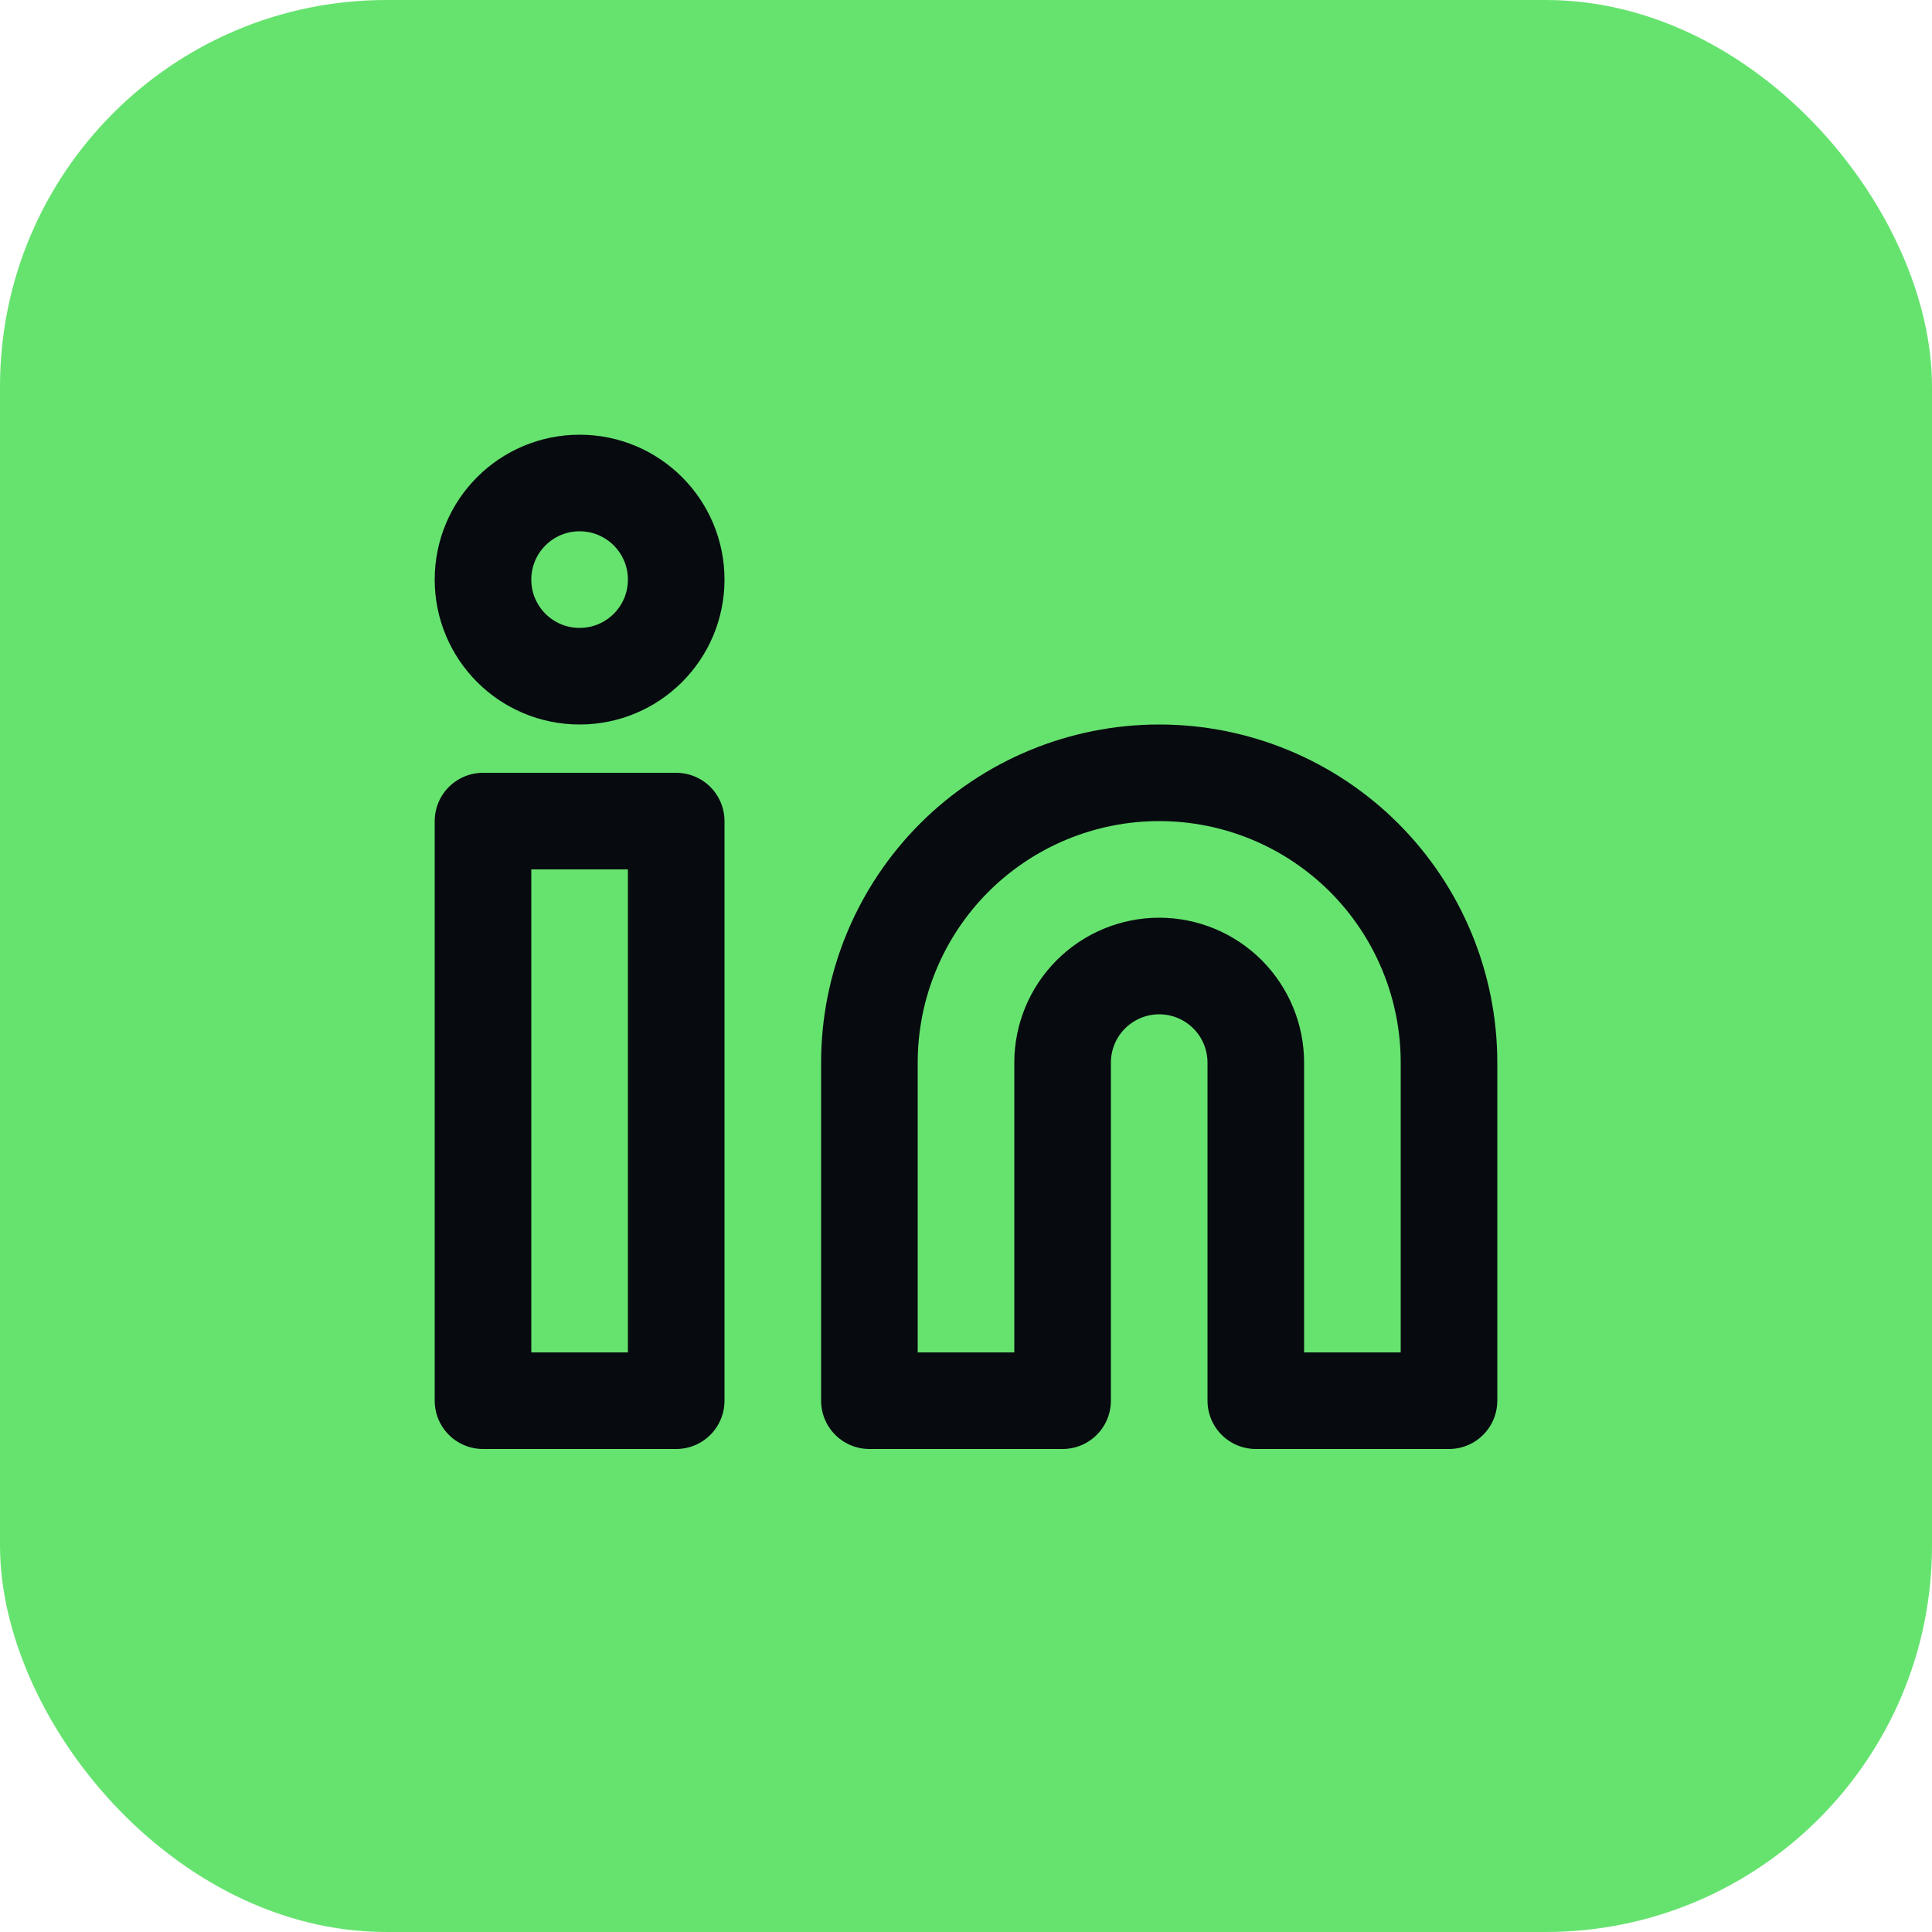 <svg width="40" height="40" viewBox="0 0 40 40" fill="none" xmlns="http://www.w3.org/2000/svg">
    <rect width="40" height="40" rx="8" fill="#66E36F" />
    <path
        d="M24 16C25.591 16 27.117 16.632 28.243 17.757C29.368 18.883 30 20.409 30 22V29H26V22C26 21.47 25.789 20.961 25.414 20.586C25.039 20.211 24.53 20 24 20C23.47 20 22.961 20.211 22.586 20.586C22.211 20.961 22 21.47 22 22V29H18V22C18 20.409 18.632 18.883 19.757 17.757C20.883 16.632 22.409 16 24 16Z"
        stroke="#070B0F" stroke-width="2" stroke-linecap="round" stroke-linejoin="round" />
    <path d="M14 17H10V29H14V17Z" stroke="#070B0F" stroke-width="2" stroke-linecap="round" stroke-linejoin="round" />
    <path
        d="M12 14C13.105 14 14 13.105 14 12C14 10.895 13.105 10 12 10C10.895 10 10 10.895 10 12C10 13.105 10.895 14 12 14Z"
        stroke="#070B0F" stroke-width="2" stroke-linecap="round" stroke-linejoin="round" />
</svg>